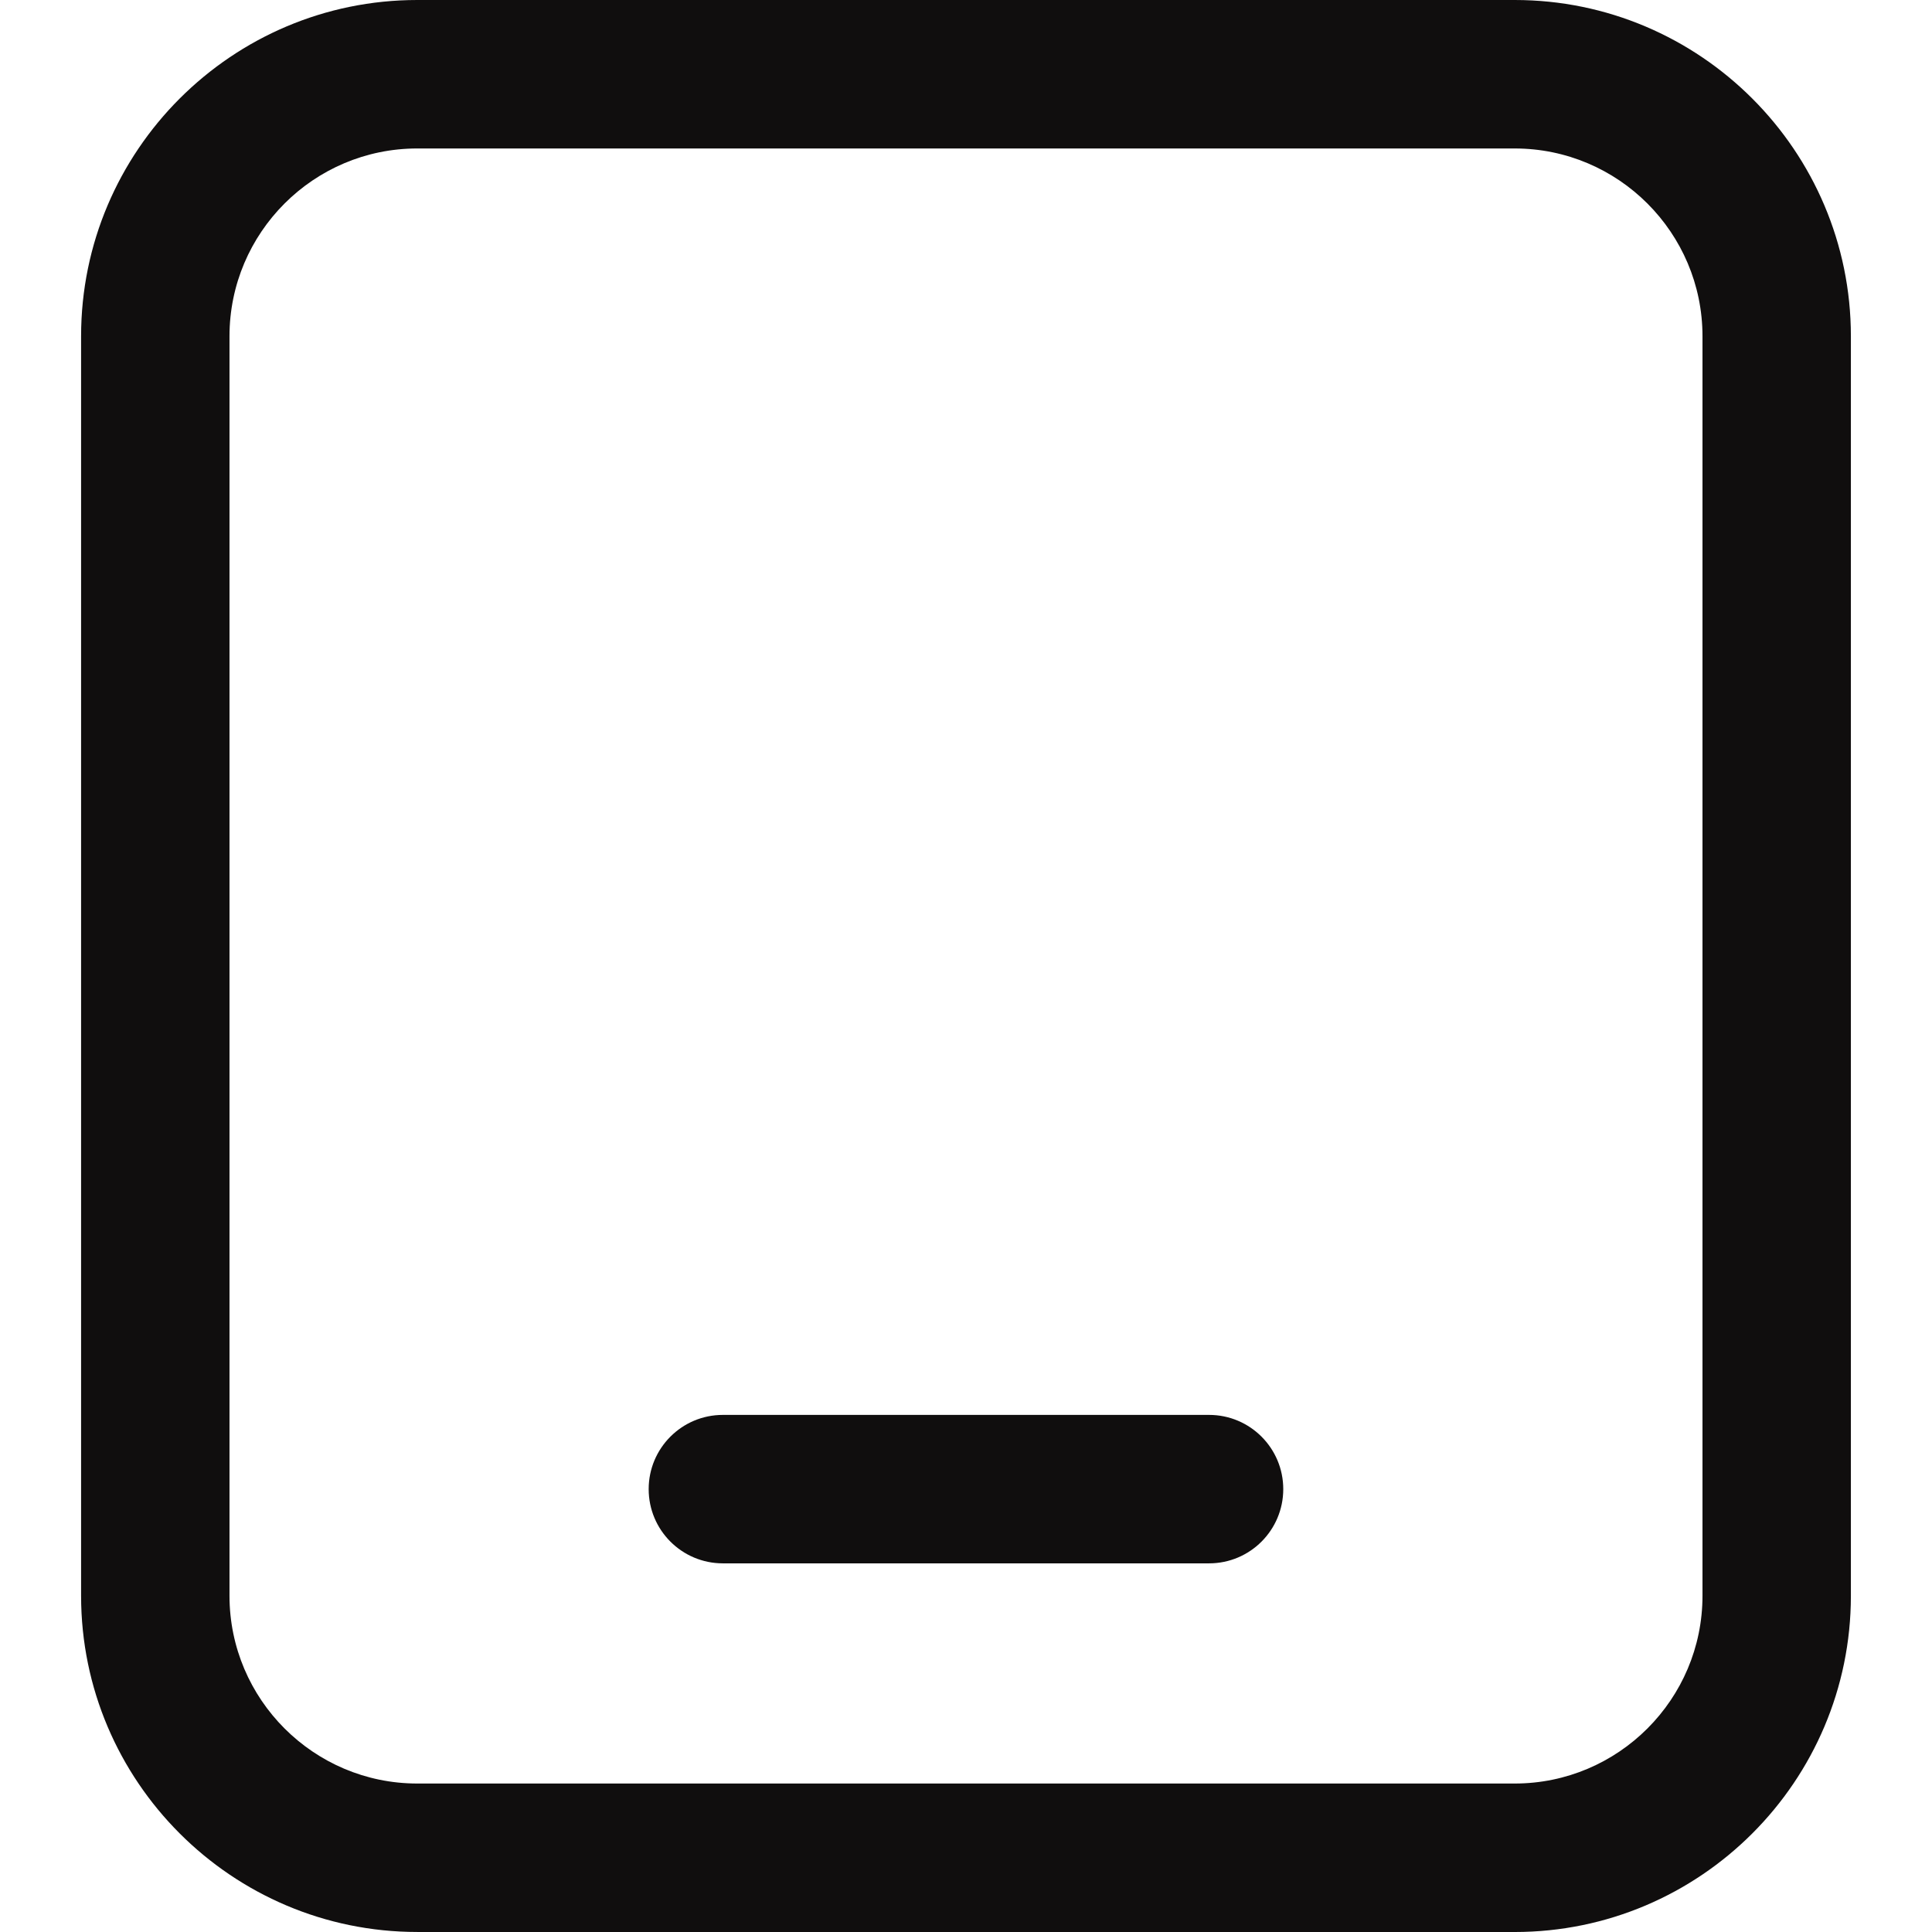 <?xml version="1.0" standalone="no"?><!DOCTYPE svg PUBLIC "-//W3C//DTD SVG 1.1//EN" "http://www.w3.org/Graphics/SVG/1.1/DTD/svg11.dtd"><svg t="1760524296302" class="icon" viewBox="0 0 1024 1024" version="1.1" xmlns="http://www.w3.org/2000/svg" p-id="3311" xmlns:xlink="http://www.w3.org/1999/xlink" width="200" height="200"><path d="M802.818 1023.988H221.158C122.895 1023.988 42.979 944.047 42.979 845.784V178.204C42.979 79.94 122.895 0 221.158 0h581.673C901.094 0 981.01 79.94 981.01 178.204v667.593c0 98.263-79.915 178.204-178.179 178.204zM221.158 78.692c-54.871 0-99.524 44.628-99.524 99.511v667.593c0 54.871 44.653 99.511 99.524 99.511h581.673c54.871 0 99.524-44.628 99.524-99.511V178.204c0-54.871-44.653-99.511-99.524-99.511H221.158z" fill="#100e0e" p-id="3312"></path><path d="M640.825 828.61H383.139c-21.746 0-39.328-17.631-39.328-39.34s17.582-39.34 39.328-39.34h257.687c21.746 0 39.328 17.631 39.328 39.34s-17.582 39.34-39.328 39.34z" fill="#100e0e" p-id="3313"></path></svg>
